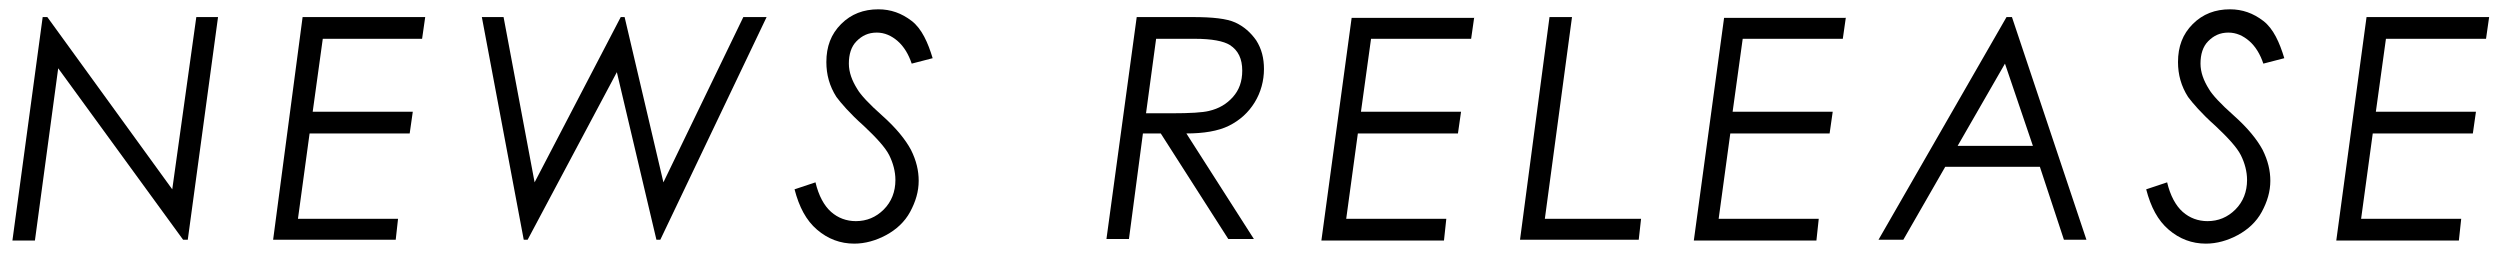<?xml version="1.0" encoding="utf-8"?>
<!-- Generator: Adobe Illustrator 22.1.0, SVG Export Plug-In . SVG Version: 6.00 Build 0)  -->
<svg version="1.1" id="レイヤー_1" xmlns="http://www.w3.org/2000/svg" xmlns:xlink="http://www.w3.org/1999/xlink" x="0px"
	 y="0px" viewBox="0 0 322.2 32.8" style="enable-background:new 0 0 322.2 32.8;" xml:space="preserve">
<g>
	<path d="M25.3,2.2h2.8l-3.9,28.7h-0.6L7.5,8.8l-3,22.2H1.6L5.5,2.2h0.6l16.1,22.2L25.3,2.2z"/>
	<path d="M54.8,2.2L54.4,5H41.6l-1.3,9.4h12.9l-0.4,2.8H39.9l-1.5,11h12.9L51,30.9H35.2L39,2.2H54.8z"/>
	<path d="M62.1,2.2h2.8l4,21.3L80,2.2h0.5l5,21.3L95.8,2.2h3L85.1,30.9h-0.5L79.5,9.3L68,30.9h-0.5L62.1,2.2z"/>
	<path d="M120.2,7.5l-2.7,0.7c-0.4-1.2-1-2.2-1.8-2.9c-0.8-0.7-1.7-1.1-2.7-1.1c-1.1,0-1.9,0.4-2.6,1.1c-0.7,0.7-1,1.7-1,2.9
		c0,1.1,0.4,2.2,1.1,3.3c0.4,0.7,1.5,1.9,3.2,3.4c1.8,1.6,3,3.1,3.7,4.4c0.7,1.4,1,2.7,1,4c0,1.4-0.4,2.7-1.1,4s-1.8,2.3-3.1,3
		s-2.7,1.1-4.1,1.1c-1.8,0-3.4-0.6-4.8-1.8s-2.3-2.9-2.9-5.2l2.7-0.9c0.4,1.7,1.1,3,2,3.8c0.9,0.8,2,1.2,3.2,1.2
		c1.4,0,2.6-0.5,3.6-1.5c1-1,1.5-2.3,1.5-3.8c0-1.1-0.3-2.2-0.8-3.2s-1.7-2.3-3.3-3.8c-1.8-1.6-2.9-2.9-3.5-3.7
		c-0.9-1.4-1.3-2.9-1.3-4.5c0-2,0.6-3.6,1.9-4.9c1.3-1.3,2.9-1.9,4.8-1.9c1.6,0,3,0.5,4.3,1.5S119.6,5.5,120.2,7.5z"/>
	<path d="M146.5,2.2h7.2c2.6,0,4.4,0.2,5.5,0.7c1.1,0.5,2,1.3,2.7,2.3c0.7,1.1,1,2.3,1,3.7c0,1.5-0.4,3-1.2,4.3s-1.9,2.3-3.3,3
		c-1.4,0.7-3.3,1-5.5,1l8.7,13.6h-3.3l-8.7-13.6h-2.3l-1.8,13.6h-2.9L146.5,2.2z M149,5l-1.3,9.6h3.3c2.4,0,4-0.1,4.8-0.3
		c1.3-0.3,2.3-0.9,3.1-1.8s1.2-2,1.2-3.4c0-1.5-0.5-2.6-1.6-3.3c-0.8-0.5-2.3-0.8-4.5-0.8H149z"/>
	<path d="M190,2.2L189.6,5h-12.9l-1.3,9.4h12.9l-0.4,2.8H175l-1.5,11h12.9l-0.3,2.8h-15.8l3.9-28.7H190z"/>
	<path d="M199.7,2.2h2.9l-3.5,26h12.4l-0.3,2.7h-15.3L199.7,2.2z"/>
	<path d="M237.9,2.2L237.5,5h-12.9l-1.3,9.4h12.9l-0.4,2.8H223l-1.5,11h12.9l-0.3,2.8h-15.8l3.9-28.7H237.9z"/>
	<path d="M259.3,2.2l9.6,28.7H266l-3.1-9.4h-12.2l-5.4,9.4h-3.2l16.5-28.7H259.3z M258.4,8.2l-6.1,10.6h9.7L258.4,8.2z"/>
	<path d="M294.4,7.5l-2.7,0.7c-0.4-1.2-1-2.2-1.8-2.9c-0.8-0.7-1.7-1.1-2.7-1.1c-1.1,0-1.9,0.4-2.6,1.1c-0.7,0.7-1,1.7-1,2.9
		c0,1.1,0.4,2.2,1.1,3.3c0.4,0.7,1.5,1.9,3.2,3.4c1.8,1.6,3,3.1,3.7,4.4c0.7,1.4,1,2.7,1,4c0,1.4-0.4,2.7-1.1,4s-1.8,2.3-3.1,3
		s-2.7,1.1-4.1,1.1c-1.8,0-3.4-0.6-4.8-1.8s-2.3-2.9-2.9-5.2l2.7-0.9c0.4,1.7,1.1,3,2,3.8c0.9,0.8,2,1.2,3.2,1.2
		c1.4,0,2.6-0.5,3.6-1.5c1-1,1.5-2.3,1.5-3.8c0-1.1-0.3-2.2-0.8-3.2s-1.7-2.3-3.3-3.8c-1.8-1.6-2.9-2.9-3.5-3.7
		c-0.9-1.4-1.3-2.9-1.3-4.5c0-2,0.6-3.6,1.9-4.9c1.3-1.3,2.9-1.9,4.8-1.9c1.6,0,3,0.5,4.3,1.5S293.8,5.5,294.4,7.5z"/>
	<path d="M320.8,2.2L320.4,5h-12.9l-1.3,9.4h12.9l-0.4,2.8h-12.9l-1.5,11h12.9l-0.3,2.8h-15.8L305,2.2H320.8z"/>
</g>
</svg>

